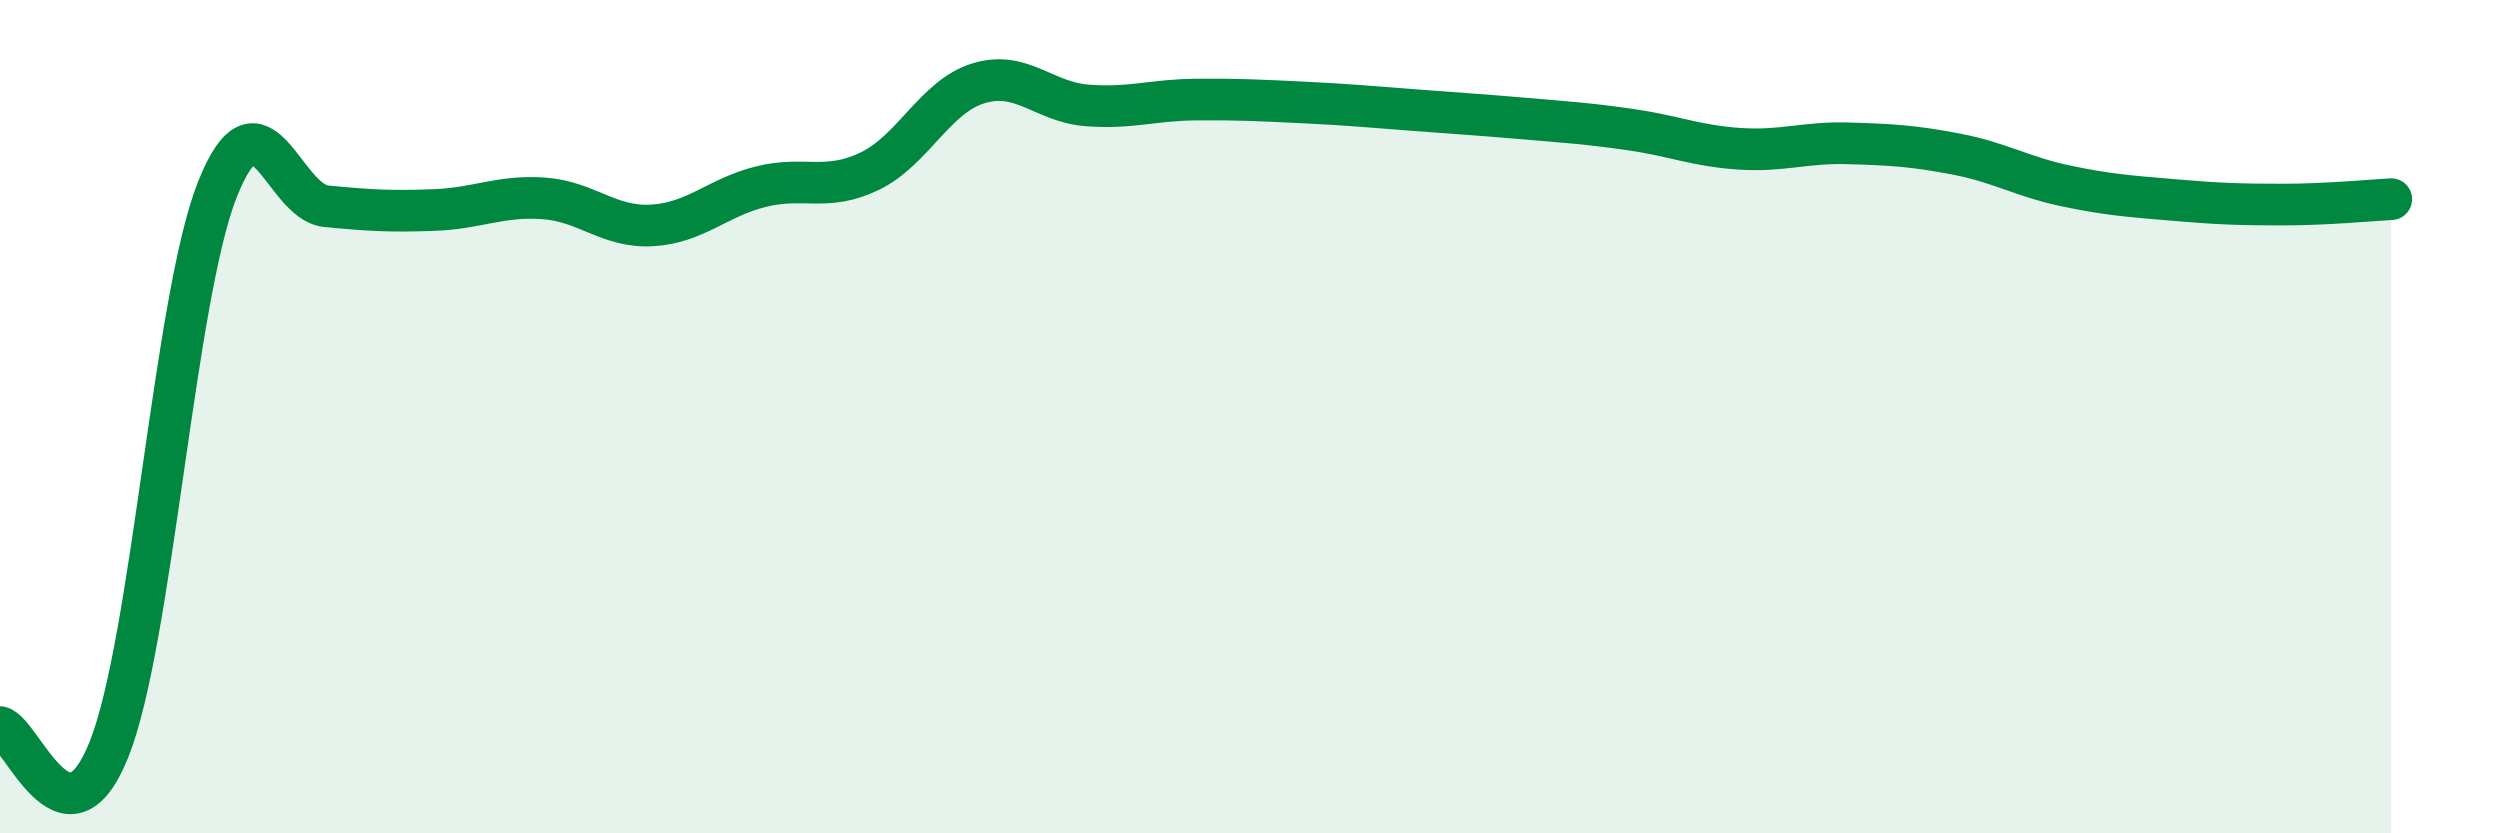 
    <svg width="60" height="20" viewBox="0 0 60 20" xmlns="http://www.w3.org/2000/svg">
      <path
        d="M 0,17.45 C 0.52,17.56 1.57,20.58 2.61,18 C 3.65,15.42 4.18,7.15 5.22,4.54 C 6.26,1.93 6.79,4.85 7.83,4.95 C 8.87,5.05 9.39,5.08 10.43,5.04 C 11.47,5 12,4.69 13.04,4.76 C 14.08,4.83 14.61,5.47 15.65,5.41 C 16.69,5.35 17.22,4.74 18.26,4.48 C 19.3,4.22 19.83,4.61 20.87,4.11 C 21.91,3.61 22.44,2.32 23.48,2 C 24.52,1.68 25.05,2.45 26.09,2.53 C 27.13,2.61 27.66,2.4 28.7,2.39 C 29.74,2.38 30.26,2.41 31.3,2.46 C 32.34,2.51 32.87,2.56 33.91,2.64 C 34.95,2.72 35.48,2.75 36.52,2.84 C 37.56,2.93 38.09,2.96 39.13,3.11 C 40.17,3.26 40.7,3.5 41.74,3.57 C 42.78,3.64 43.31,3.41 44.35,3.44 C 45.39,3.47 45.92,3.5 46.96,3.7 C 48,3.9 48.53,4.24 49.57,4.46 C 50.61,4.68 51.13,4.71 52.17,4.8 C 53.21,4.89 53.74,4.91 54.78,4.91 C 55.82,4.91 56.87,4.81 57.39,4.78L57.39 20L0 20Z"
        fill="#008740"
        opacity="0.1"
        stroke-linecap="round"
        stroke-linejoin="round"
      />
      <path
        d="M 0,17.45 C 0.52,17.56 1.57,20.58 2.61,18 C 3.65,15.42 4.18,7.15 5.22,4.54 C 6.26,1.93 6.79,4.85 7.83,4.95 C 8.87,5.05 9.39,5.08 10.43,5.04 C 11.47,5 12,4.69 13.04,4.76 C 14.08,4.83 14.61,5.47 15.65,5.41 C 16.69,5.35 17.22,4.74 18.26,4.48 C 19.3,4.22 19.83,4.61 20.87,4.11 C 21.91,3.61 22.44,2.32 23.48,2 C 24.52,1.68 25.05,2.45 26.09,2.53 C 27.13,2.61 27.66,2.4 28.7,2.39 C 29.74,2.38 30.26,2.41 31.3,2.46 C 32.34,2.51 32.87,2.56 33.91,2.64 C 34.95,2.72 35.48,2.75 36.52,2.84 C 37.56,2.93 38.09,2.96 39.13,3.11 C 40.17,3.26 40.7,3.5 41.74,3.57 C 42.78,3.64 43.31,3.41 44.35,3.44 C 45.39,3.47 45.92,3.5 46.96,3.7 C 48,3.9 48.53,4.24 49.57,4.46 C 50.61,4.68 51.13,4.71 52.17,4.8 C 53.21,4.89 53.74,4.91 54.78,4.91 C 55.82,4.91 56.87,4.81 57.39,4.78"
        stroke="#008740"
        stroke-width="1"
        fill="none"
        stroke-linecap="round"
        stroke-linejoin="round"
      />
    </svg>
  